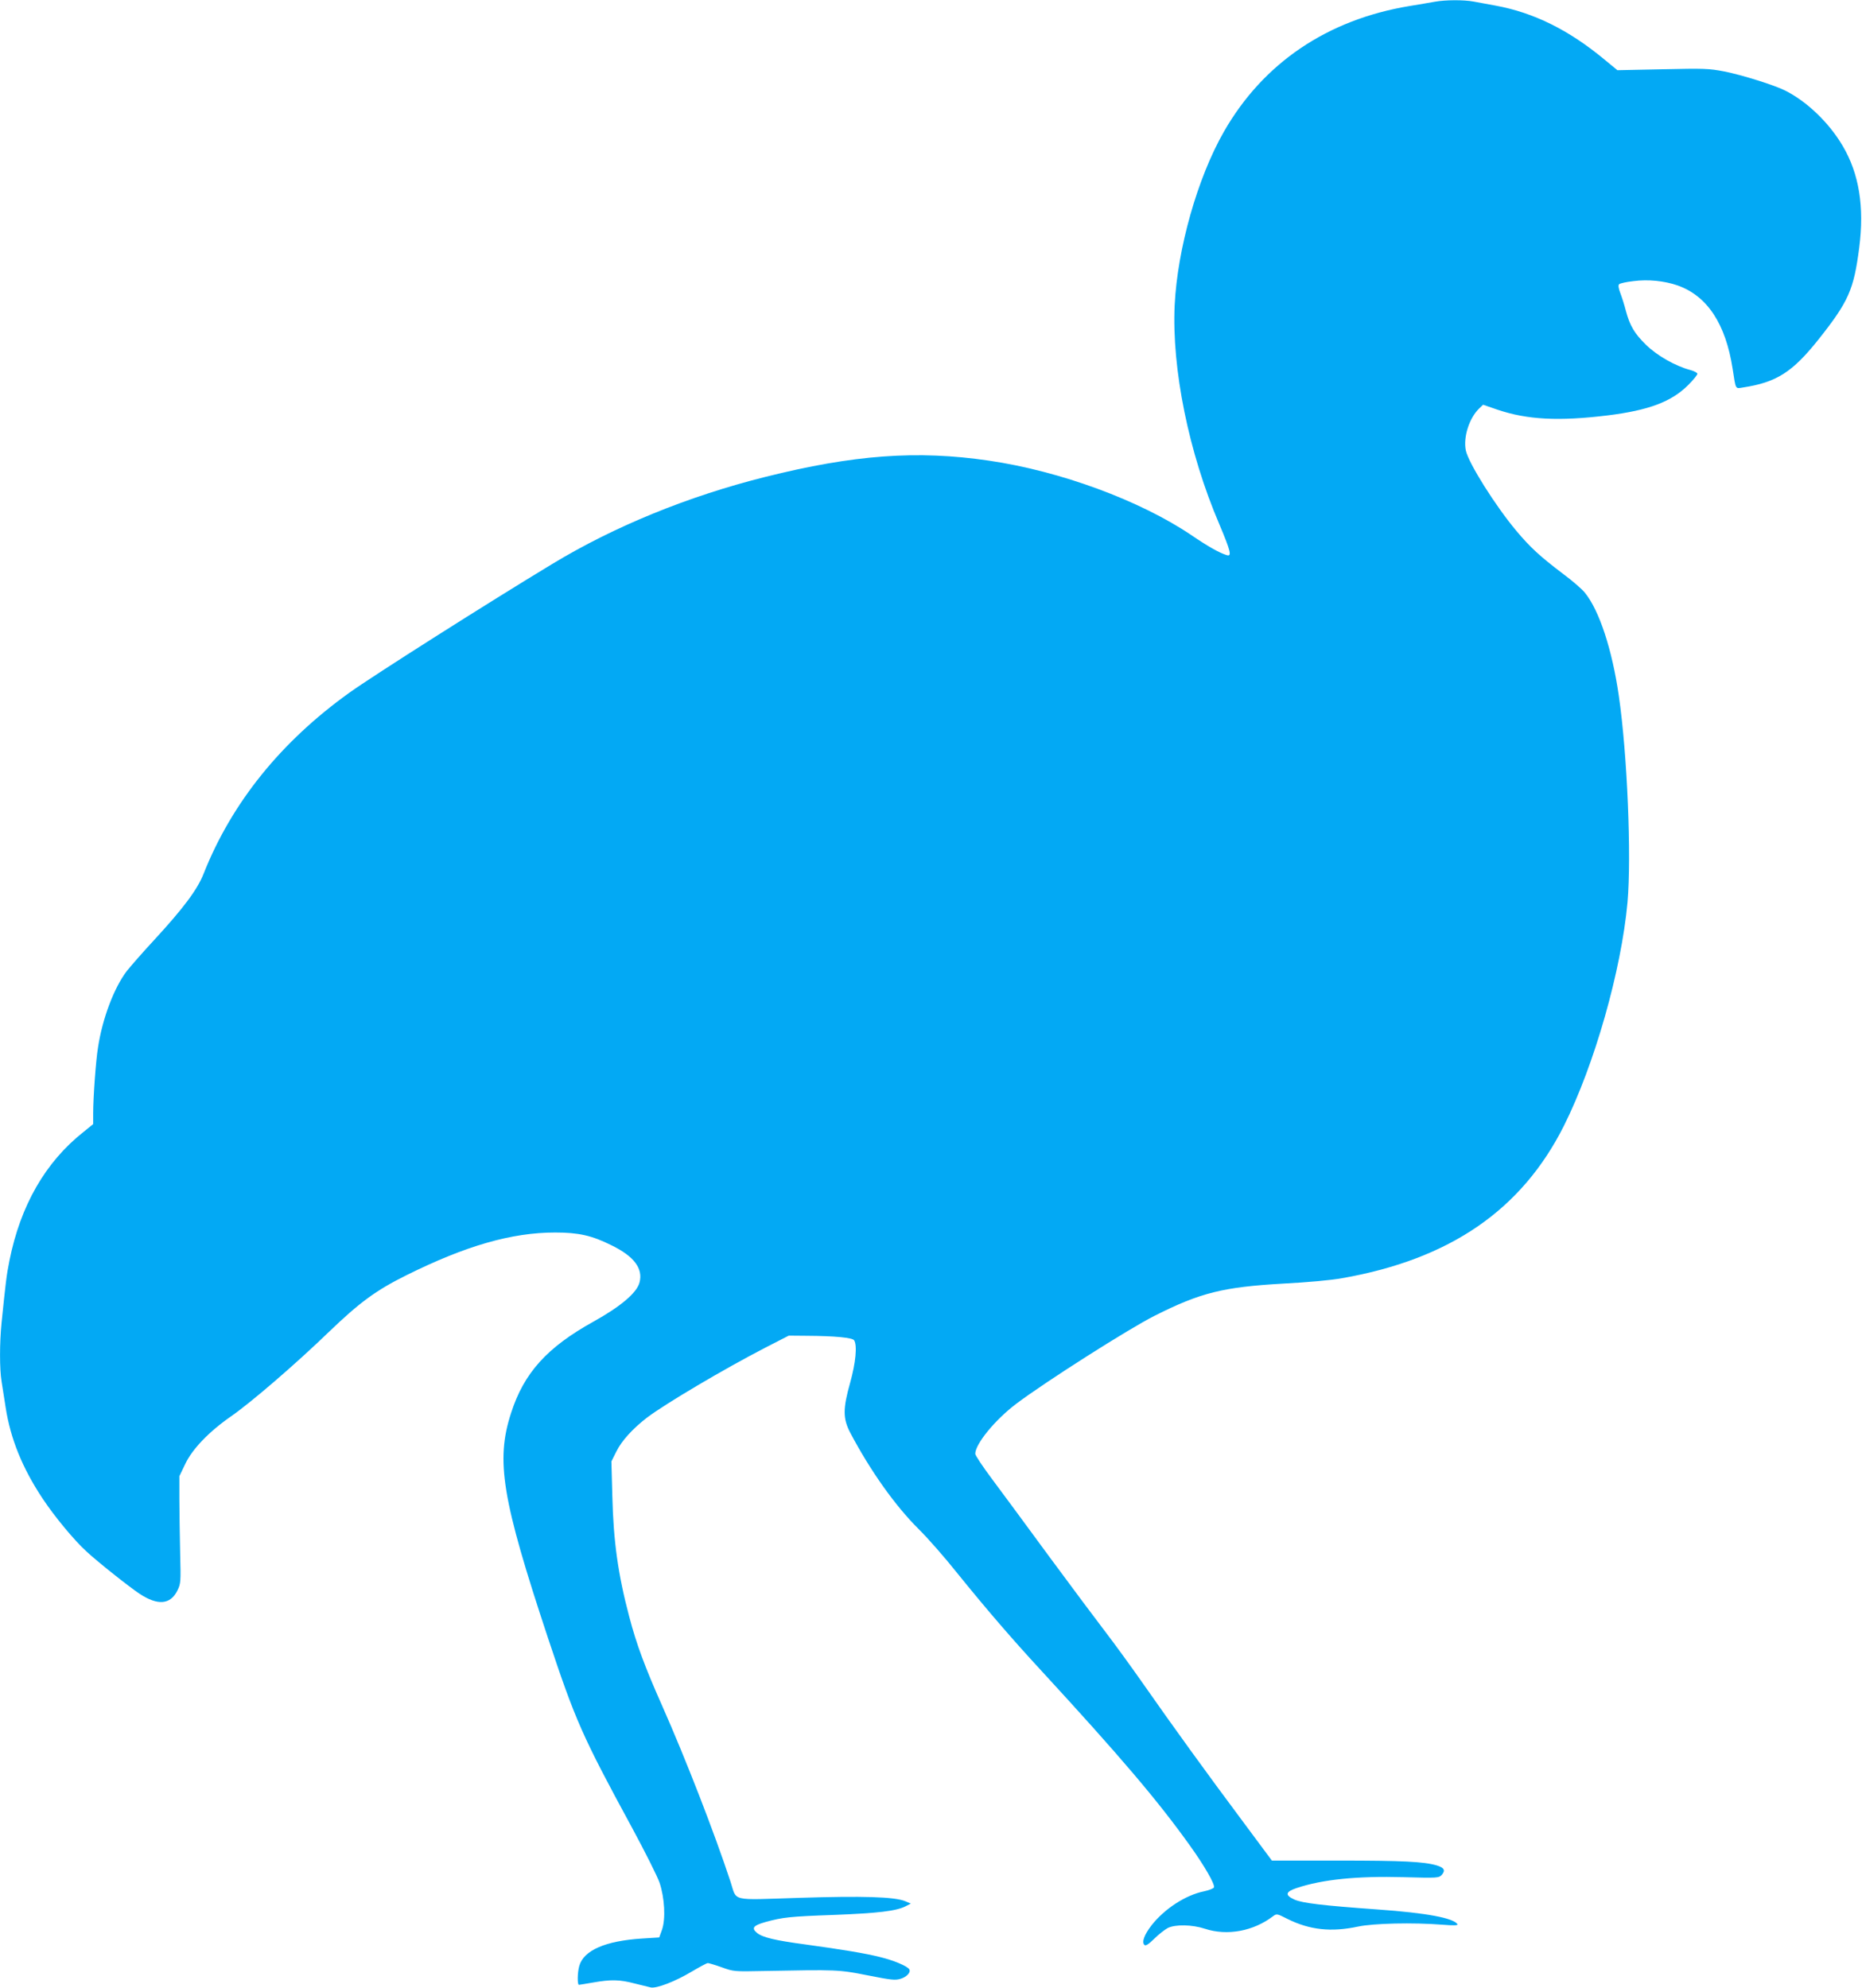 <?xml version="1.0" standalone="no"?>
<!DOCTYPE svg PUBLIC "-//W3C//DTD SVG 20010904//EN"
 "http://www.w3.org/TR/2001/REC-SVG-20010904/DTD/svg10.dtd">
<svg version="1.0" xmlns="http://www.w3.org/2000/svg"
 width="1199pt" height="1280pt" viewBox="0 0 1199 1280"
 preserveAspectRatio="xMidYMid meet">
<g transform="translate(0,1280) scale(0.1,-0.1)"
fill="#03a9f4" stroke="none">
<path d="M9240 12789 c-25 -5 -99 -17 -165 -28 -529 -88 -941 -367 -1194 -809
-170 -297 -299 -753 -317 -1117 -19 -409 90 -949 287 -1409 75 -178 83 -212
47 -200 -46 14 -122 57 -226 128 -330 223 -845 413 -1304 480 -463 68 -870 38
-1441 -105 -495 -124 -971 -318 -1372 -561 -409 -247 -1156 -721 -1305 -828
-441 -316 -758 -709 -939 -1166 -40 -102 -131 -223 -316 -424 -77 -83 -157
-175 -179 -203 -82 -108 -157 -306 -185 -492 -14 -85 -31 -323 -31 -422 l0
-71 -63 -51 c-245 -194 -405 -473 -476 -827 -19 -93 -25 -147 -51 -402 -13
-130 -13 -297 0 -376 5 -33 17 -108 26 -166 31 -203 108 -393 239 -590 77
-116 203 -268 282 -340 76 -70 275 -228 343 -273 116 -76 197 -69 242 21 22
45 23 54 18 242 -2 107 -5 263 -5 345 l0 150 38 79 c46 97 154 209 297 308
128 89 416 337 630 544 196 188 300 265 495 362 384 191 680 276 960 276 150
0 236 -19 362 -82 146 -71 205 -150 181 -240 -17 -66 -122 -155 -297 -252
-299 -166 -447 -330 -530 -588 -100 -307 -59 -554 237 -1447 178 -535 220
-631 541 -1222 84 -155 164 -315 178 -355 33 -99 40 -233 16 -303 l-18 -50
-111 -7 c-236 -15 -376 -76 -404 -177 -12 -42 -13 -121 -2 -121 4 0 45 7 92
15 114 20 170 19 265 -6 44 -11 92 -23 106 -26 38 -7 156 38 263 102 51 30 97
55 104 55 6 0 47 -12 89 -27 77 -28 81 -28 273 -24 470 9 480 9 667 -28 152
-30 177 -33 213 -22 39 12 67 42 55 61 -13 21 -102 58 -189 79 -96 24 -241 48
-481 81 -195 26 -274 45 -310 74 -38 31 -25 48 53 70 112 31 160 36 440 46
286 11 404 25 464 56 l33 17 -35 15 c-69 29 -274 35 -684 22 -450 -14 -399
-26 -442 104 -103 313 -289 792 -442 1137 -109 245 -164 393 -210 569 -72 271
-102 485 -109 778 l-6 222 32 64 c34 69 104 146 197 218 119 90 494 312 761
450 l152 78 113 -1 c186 -1 297 -12 308 -29 21 -33 10 -145 -25 -271 -48 -170
-48 -233 1 -326 129 -244 288 -468 439 -618 56 -55 166 -180 244 -278 190
-235 353 -425 547 -635 507 -551 748 -834 956 -1125 94 -131 163 -251 155
-270 -3 -7 -32 -18 -64 -25 -118 -24 -254 -112 -338 -219 -47 -61 -64 -108
-46 -126 8 -8 25 2 64 40 28 28 68 59 87 69 49 24 157 22 239 -5 143 -47 312
-16 439 81 23 17 26 16 91 -17 144 -72 283 -87 456 -50 100 21 352 27 543 12
73 -6 102 -5 97 3 -25 40 -200 73 -512 95 -362 26 -486 41 -538 64 -62 28 -58
50 14 74 168 56 390 78 690 70 221 -6 226 -5 245 15 25 29 16 46 -33 61 -83
24 -214 31 -634 31 l-427 0 -188 253 c-230 308 -452 615 -642 887 -79 113
-187 261 -240 330 -53 69 -216 287 -362 485 -145 198 -312 424 -371 503 -59
79 -107 151 -107 161 0 63 127 219 265 323 184 139 726 484 892 567 294 148
440 184 826 206 155 8 310 22 380 35 695 122 1156 440 1428 982 196 392 369
999 409 1438 26 295 -1 953 -56 1330 -43 297 -125 548 -218 663 -17 22 -80 77
-141 122 -149 113 -211 170 -300 276 -136 162 -308 436 -326 518 -18 85 22
211 87 272 l24 23 93 -32 c193 -65 395 -75 707 -37 267 33 413 88 521 196 33
33 59 65 59 72 0 7 -21 18 -47 25 -95 25 -214 93 -284 162 -74 72 -104 123
-130 220 -9 36 -25 86 -35 112 -12 32 -15 51 -8 58 6 6 47 15 93 20 94 12 198
2 284 -28 191 -68 309 -247 354 -537 21 -136 16 -128 66 -120 216 33 318 98
485 307 196 247 229 322 264 593 34 264 -1 477 -106 655 -88 150 -231 287
-371 357 -69 35 -280 101 -392 123 -100 19 -129 20 -398 14 l-290 -6 -85 70
c-228 189 -454 301 -700 346 -47 9 -110 20 -141 26 -64 12 -184 11 -249 -1z"/>
</g>
</svg>
